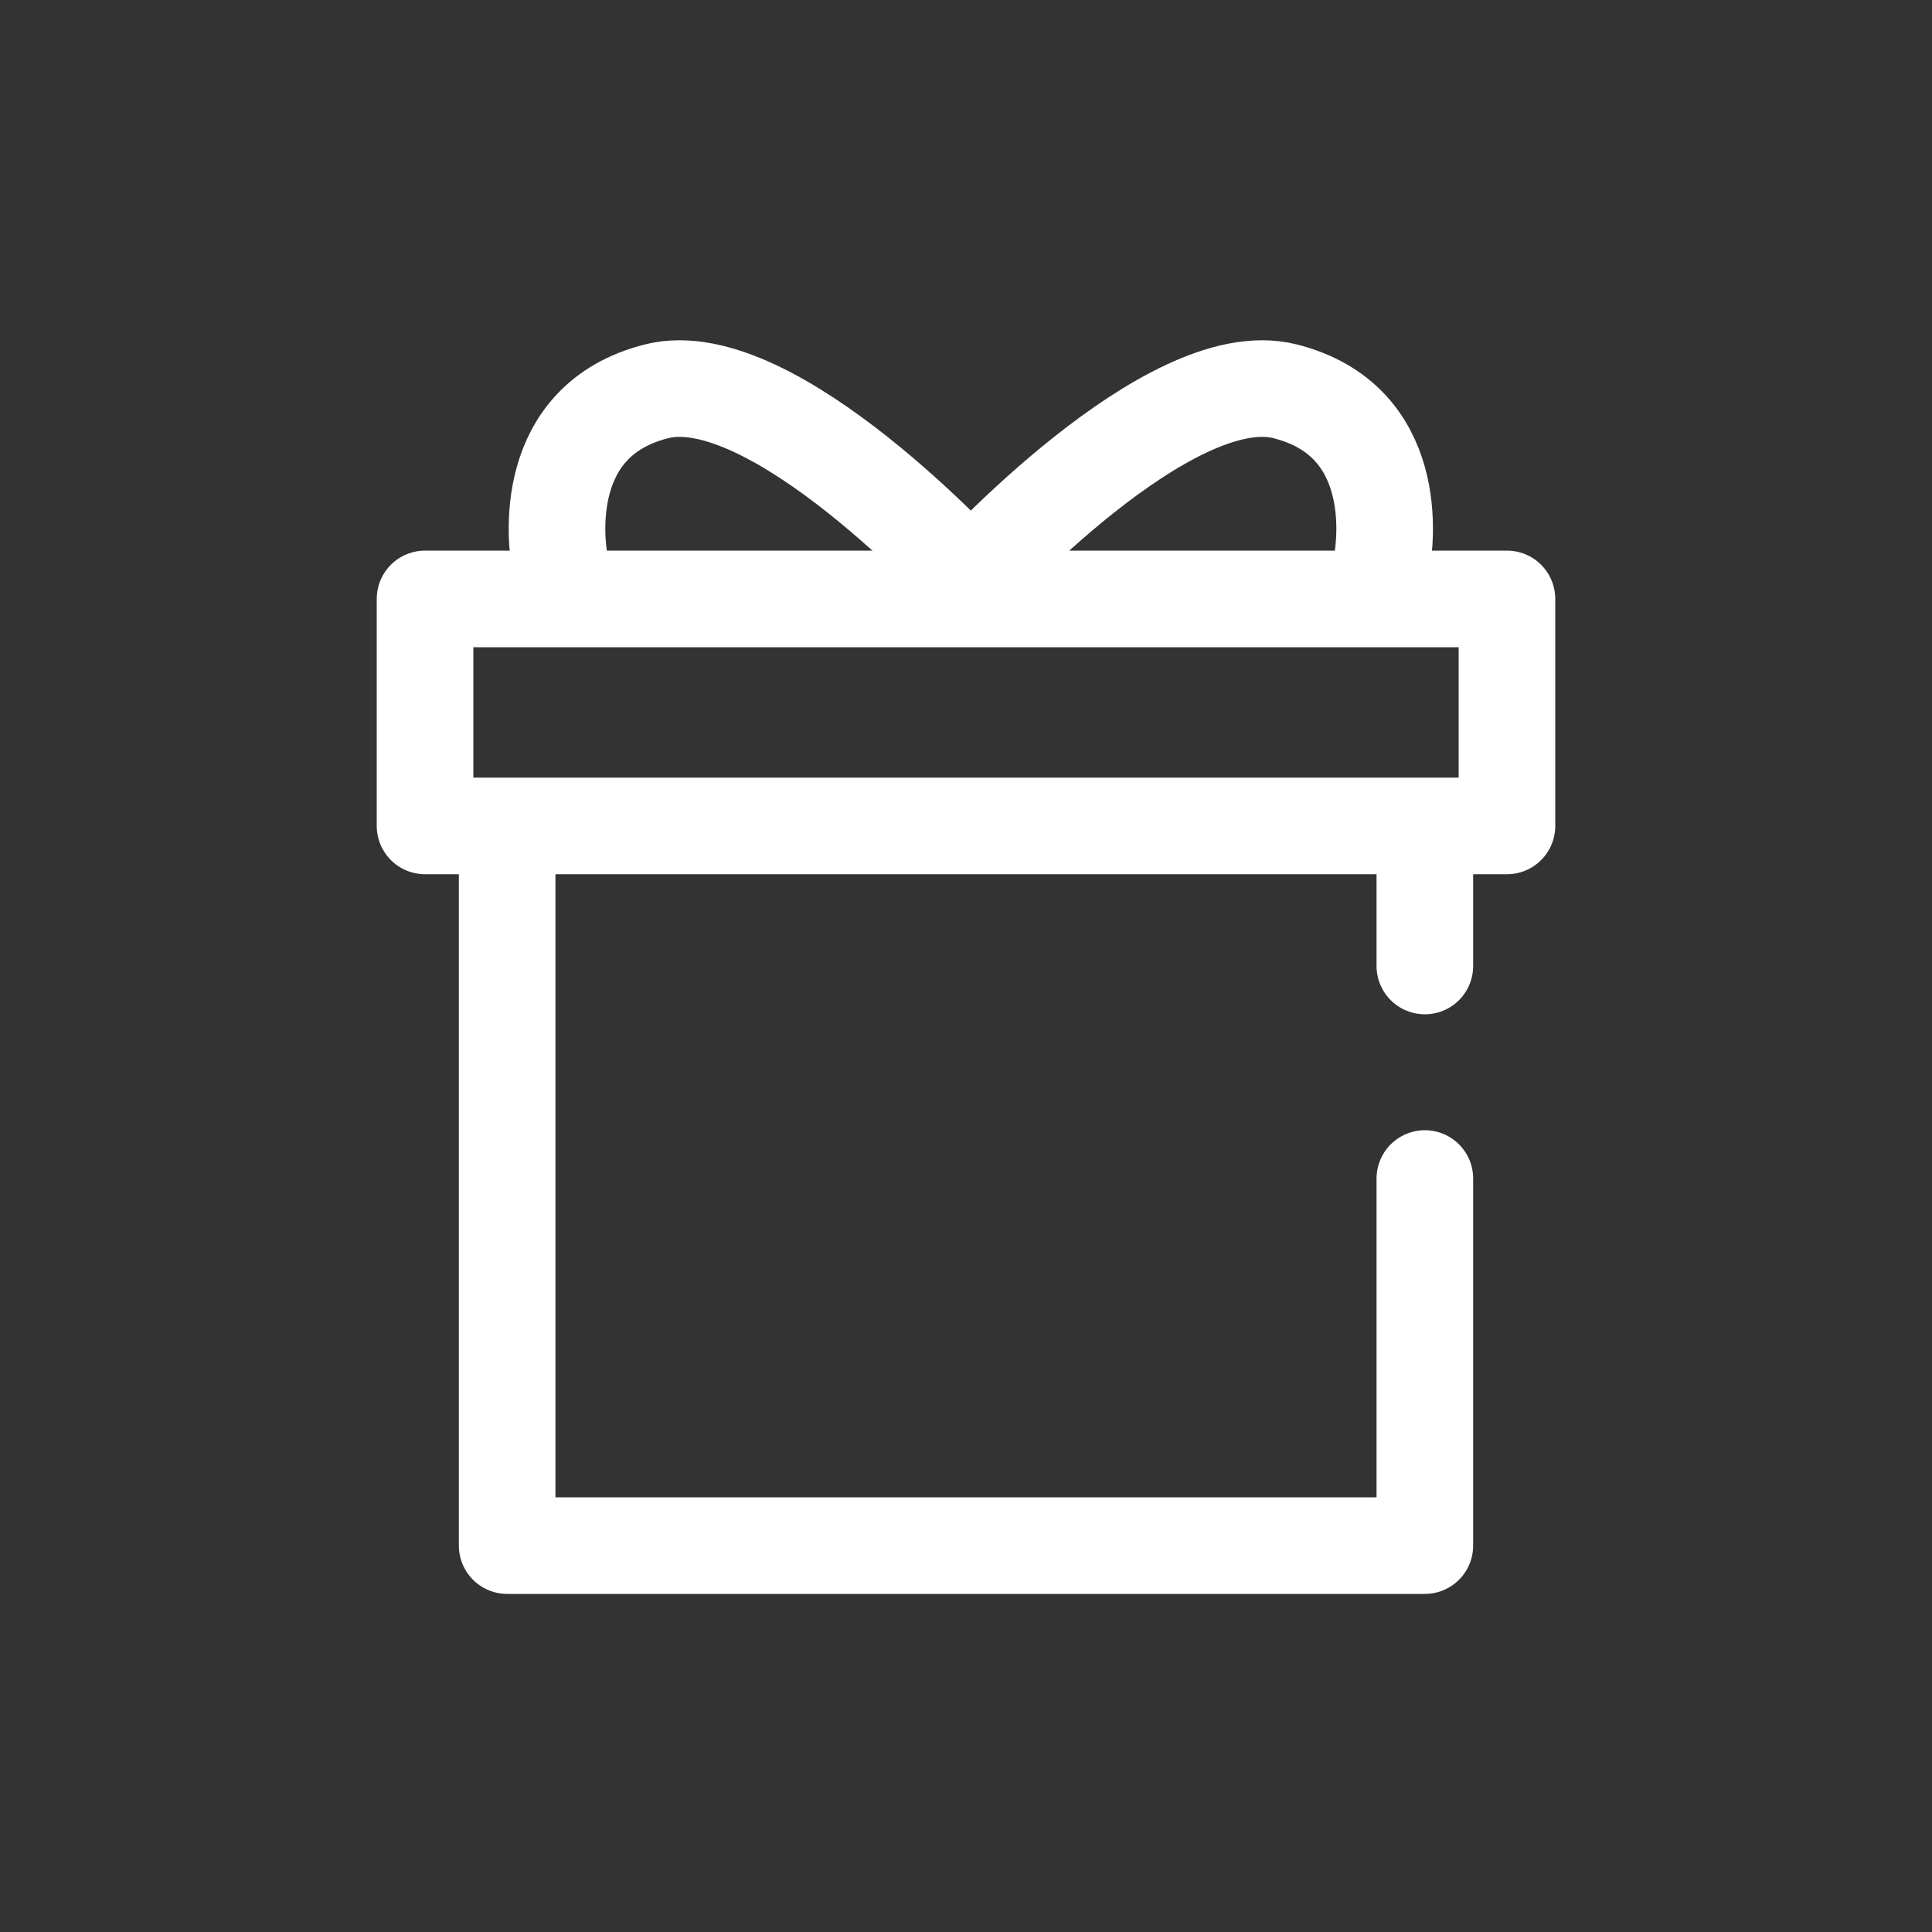 <?xml version="1.0" encoding="utf-8"?>
<!-- Generator: Adobe Illustrator 24.1.0, SVG Export Plug-In . SVG Version: 6.00 Build 0)  -->
<svg version="1.1" id="Layer_4_copy" xmlns="http://www.w3.org/2000/svg" xmlns:xlink="http://www.w3.org/1999/xlink" x="0px"
	 y="0px" viewBox="0 0 40 40" style="enable-background:new 0 0 40 40;" xml:space="preserve">
<rect x="0" y="0" width="40" height="40" fill="#333333" stroke="none"/>
<style type="text/css">
	.st0{fill:none;stroke:#FFFFFF;stroke-width:2;stroke-linecap:round;stroke-linejoin:round;}
</style>
<g>
	<polygon class="st0" points="16.6,17.1 8.8,17.1 8.8,12.4 31.2,12.4 31.2,17.1 22.9,17.1 	"/>
	<polyline class="st0" points="29.5,24.4 29.5,32 10.5,32 10.5,17.2 	"/>
	<line class="st0" x1="29.5" y1="17.2" x2="29.5" y2="20"/>
	<path class="st0" d="M20.1,12c0,0-4.1-4.5-6.5-3.9s-2.1,3.1-2,3.6"/>
	<path class="st0" d="M20.1,12c0,0,4.1-4.5,6.5-3.9s2.1,3.1,2,3.6"/>
</g>
</svg>
